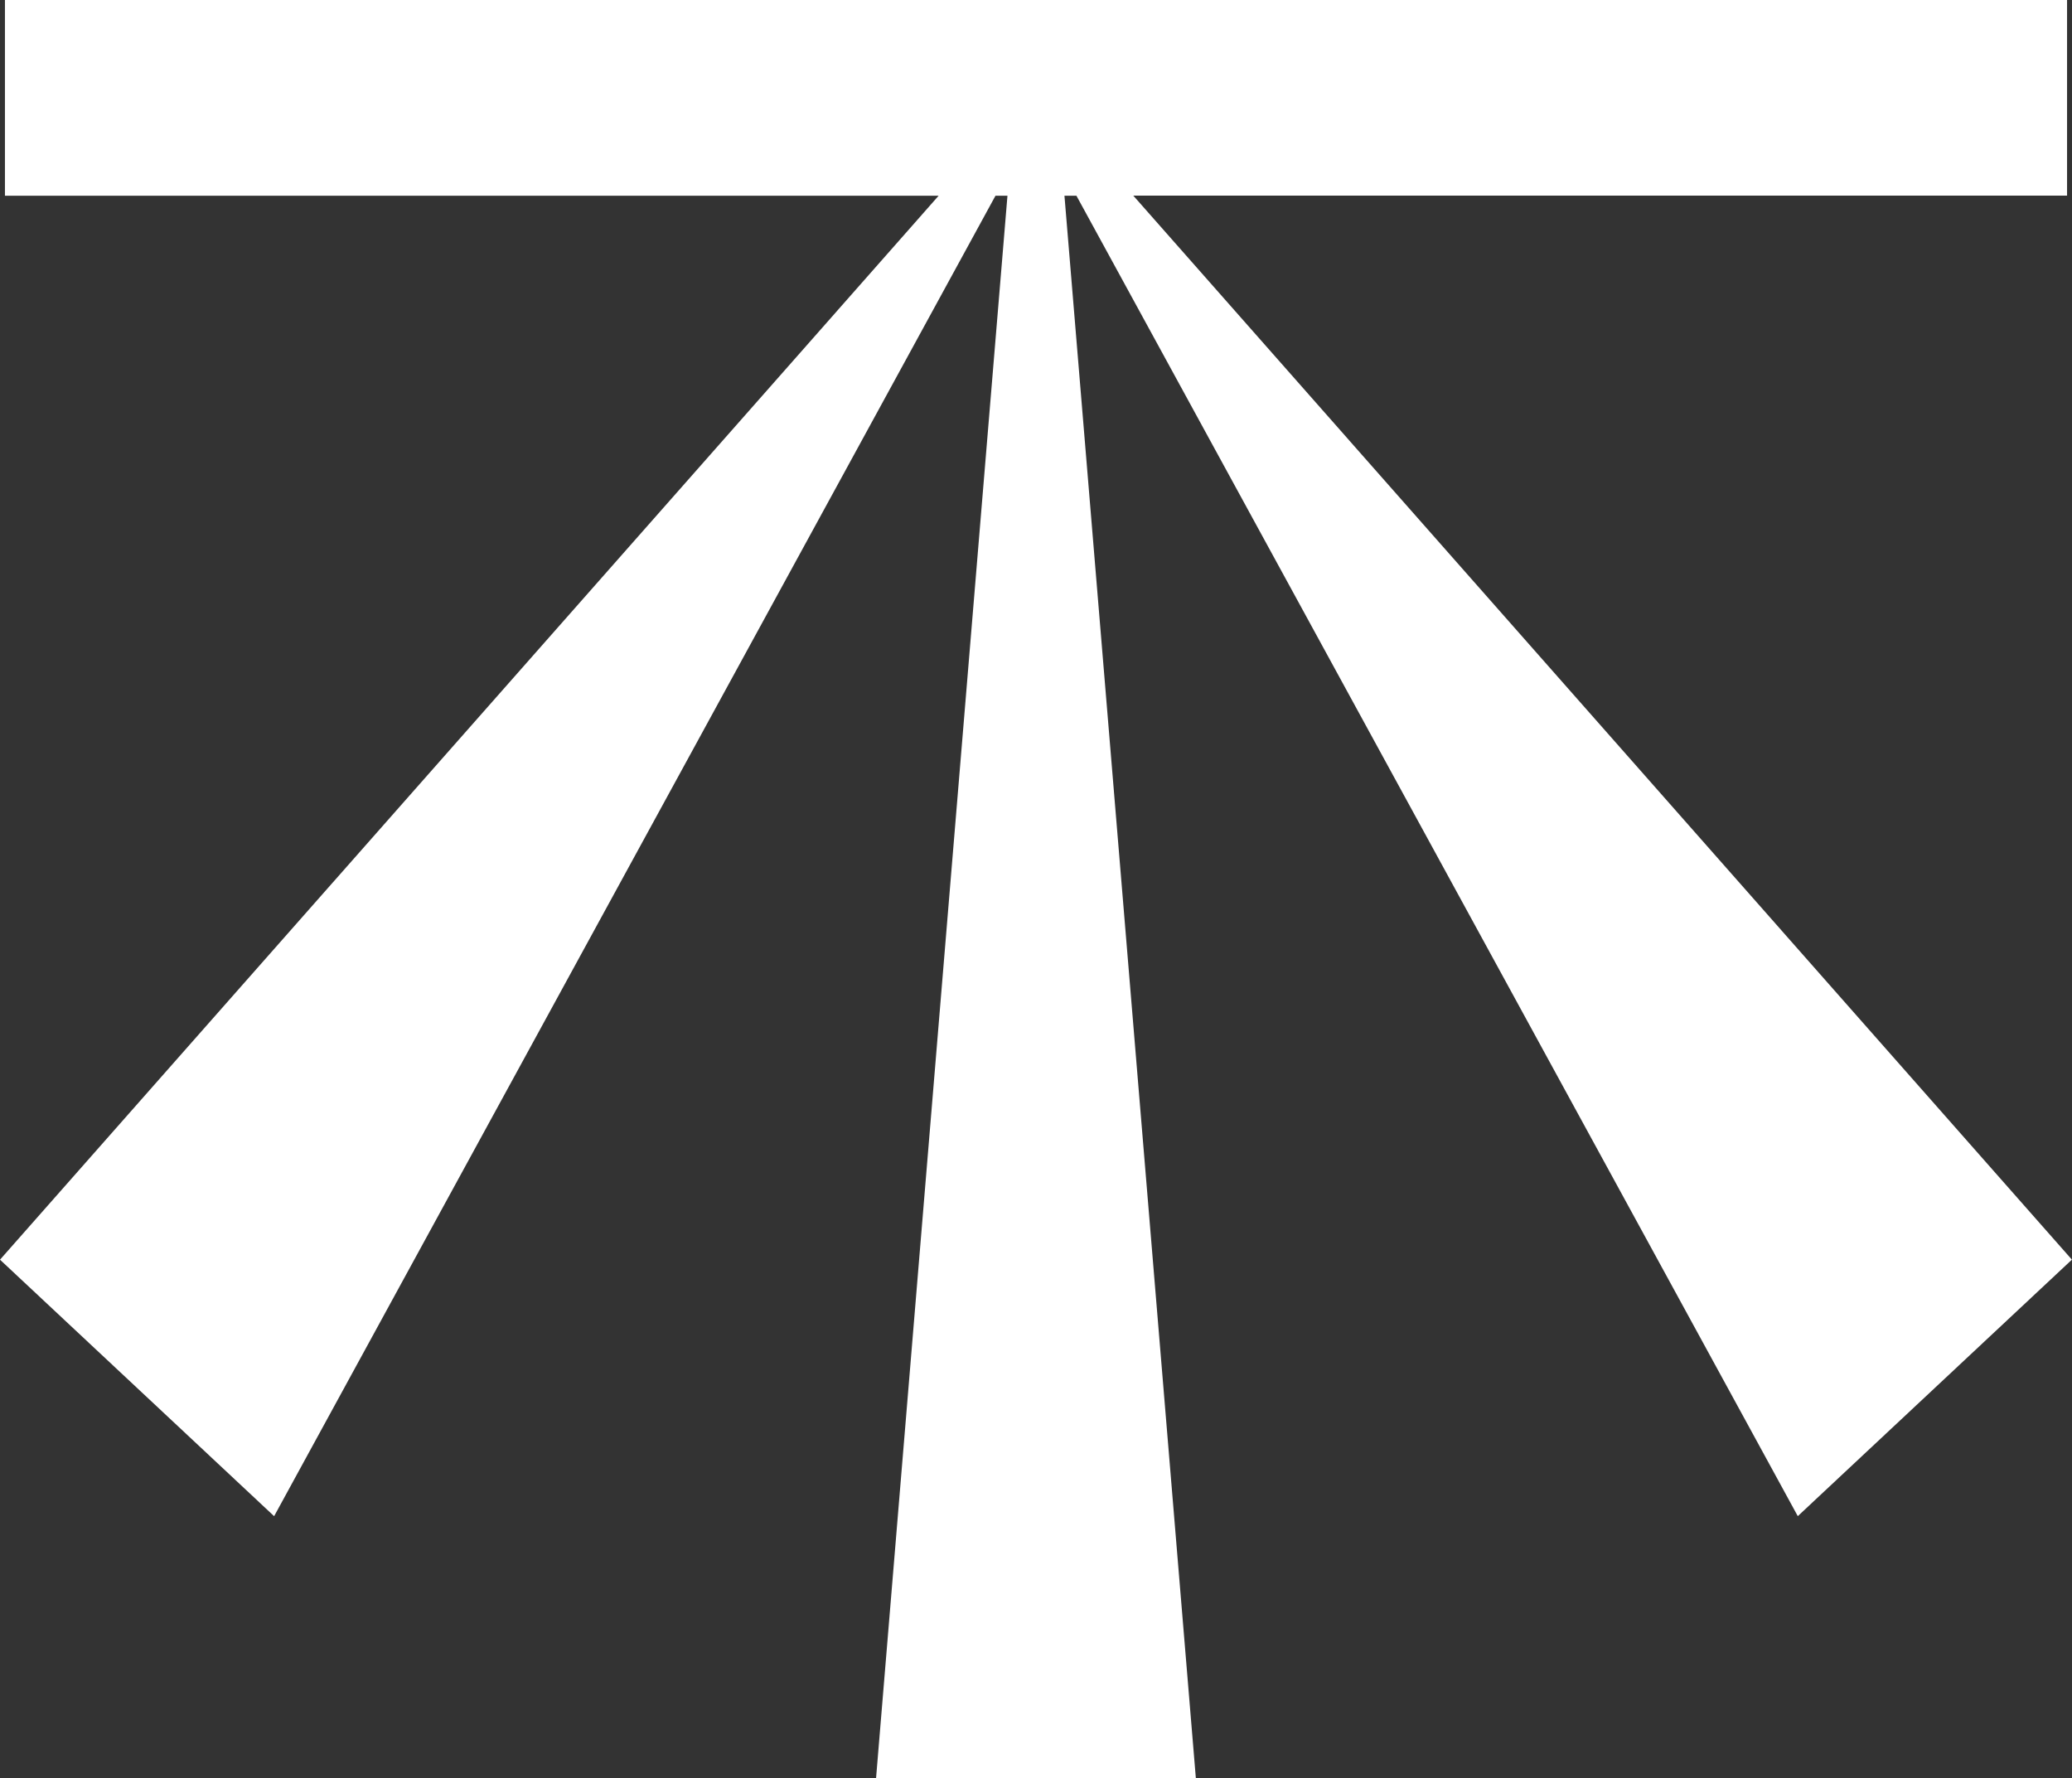 <svg xmlns="http://www.w3.org/2000/svg" width="69.139" height="59.321" viewBox="0 0 69.139 59.321"><rect x="0" y="0" width="69.139" height="59.321" fill="#333333" stroke="none"/><g id="Group_259" data-name="Group 259" transform="translate(0 23.679)" style="mix-blend-mode: overlay;isolation: isolate"><g id="Group_258" data-name="Group 258" transform="translate(0 -23.679)"><path id="Path_163" data-name="Path 163" d="M.1,0V6.531H31.255L25.418,13.15-.065,42.028l9.147,8.558,16.337-29.9L33.152,6.531h.4l-4.384,52.79H39.838L35.454,6.531h.4l24.07,44.054,9.147-8.558-31.32-35.5H68.909V0Z" transform="translate(0.065)" fill="#fff"></path></g></g></svg>